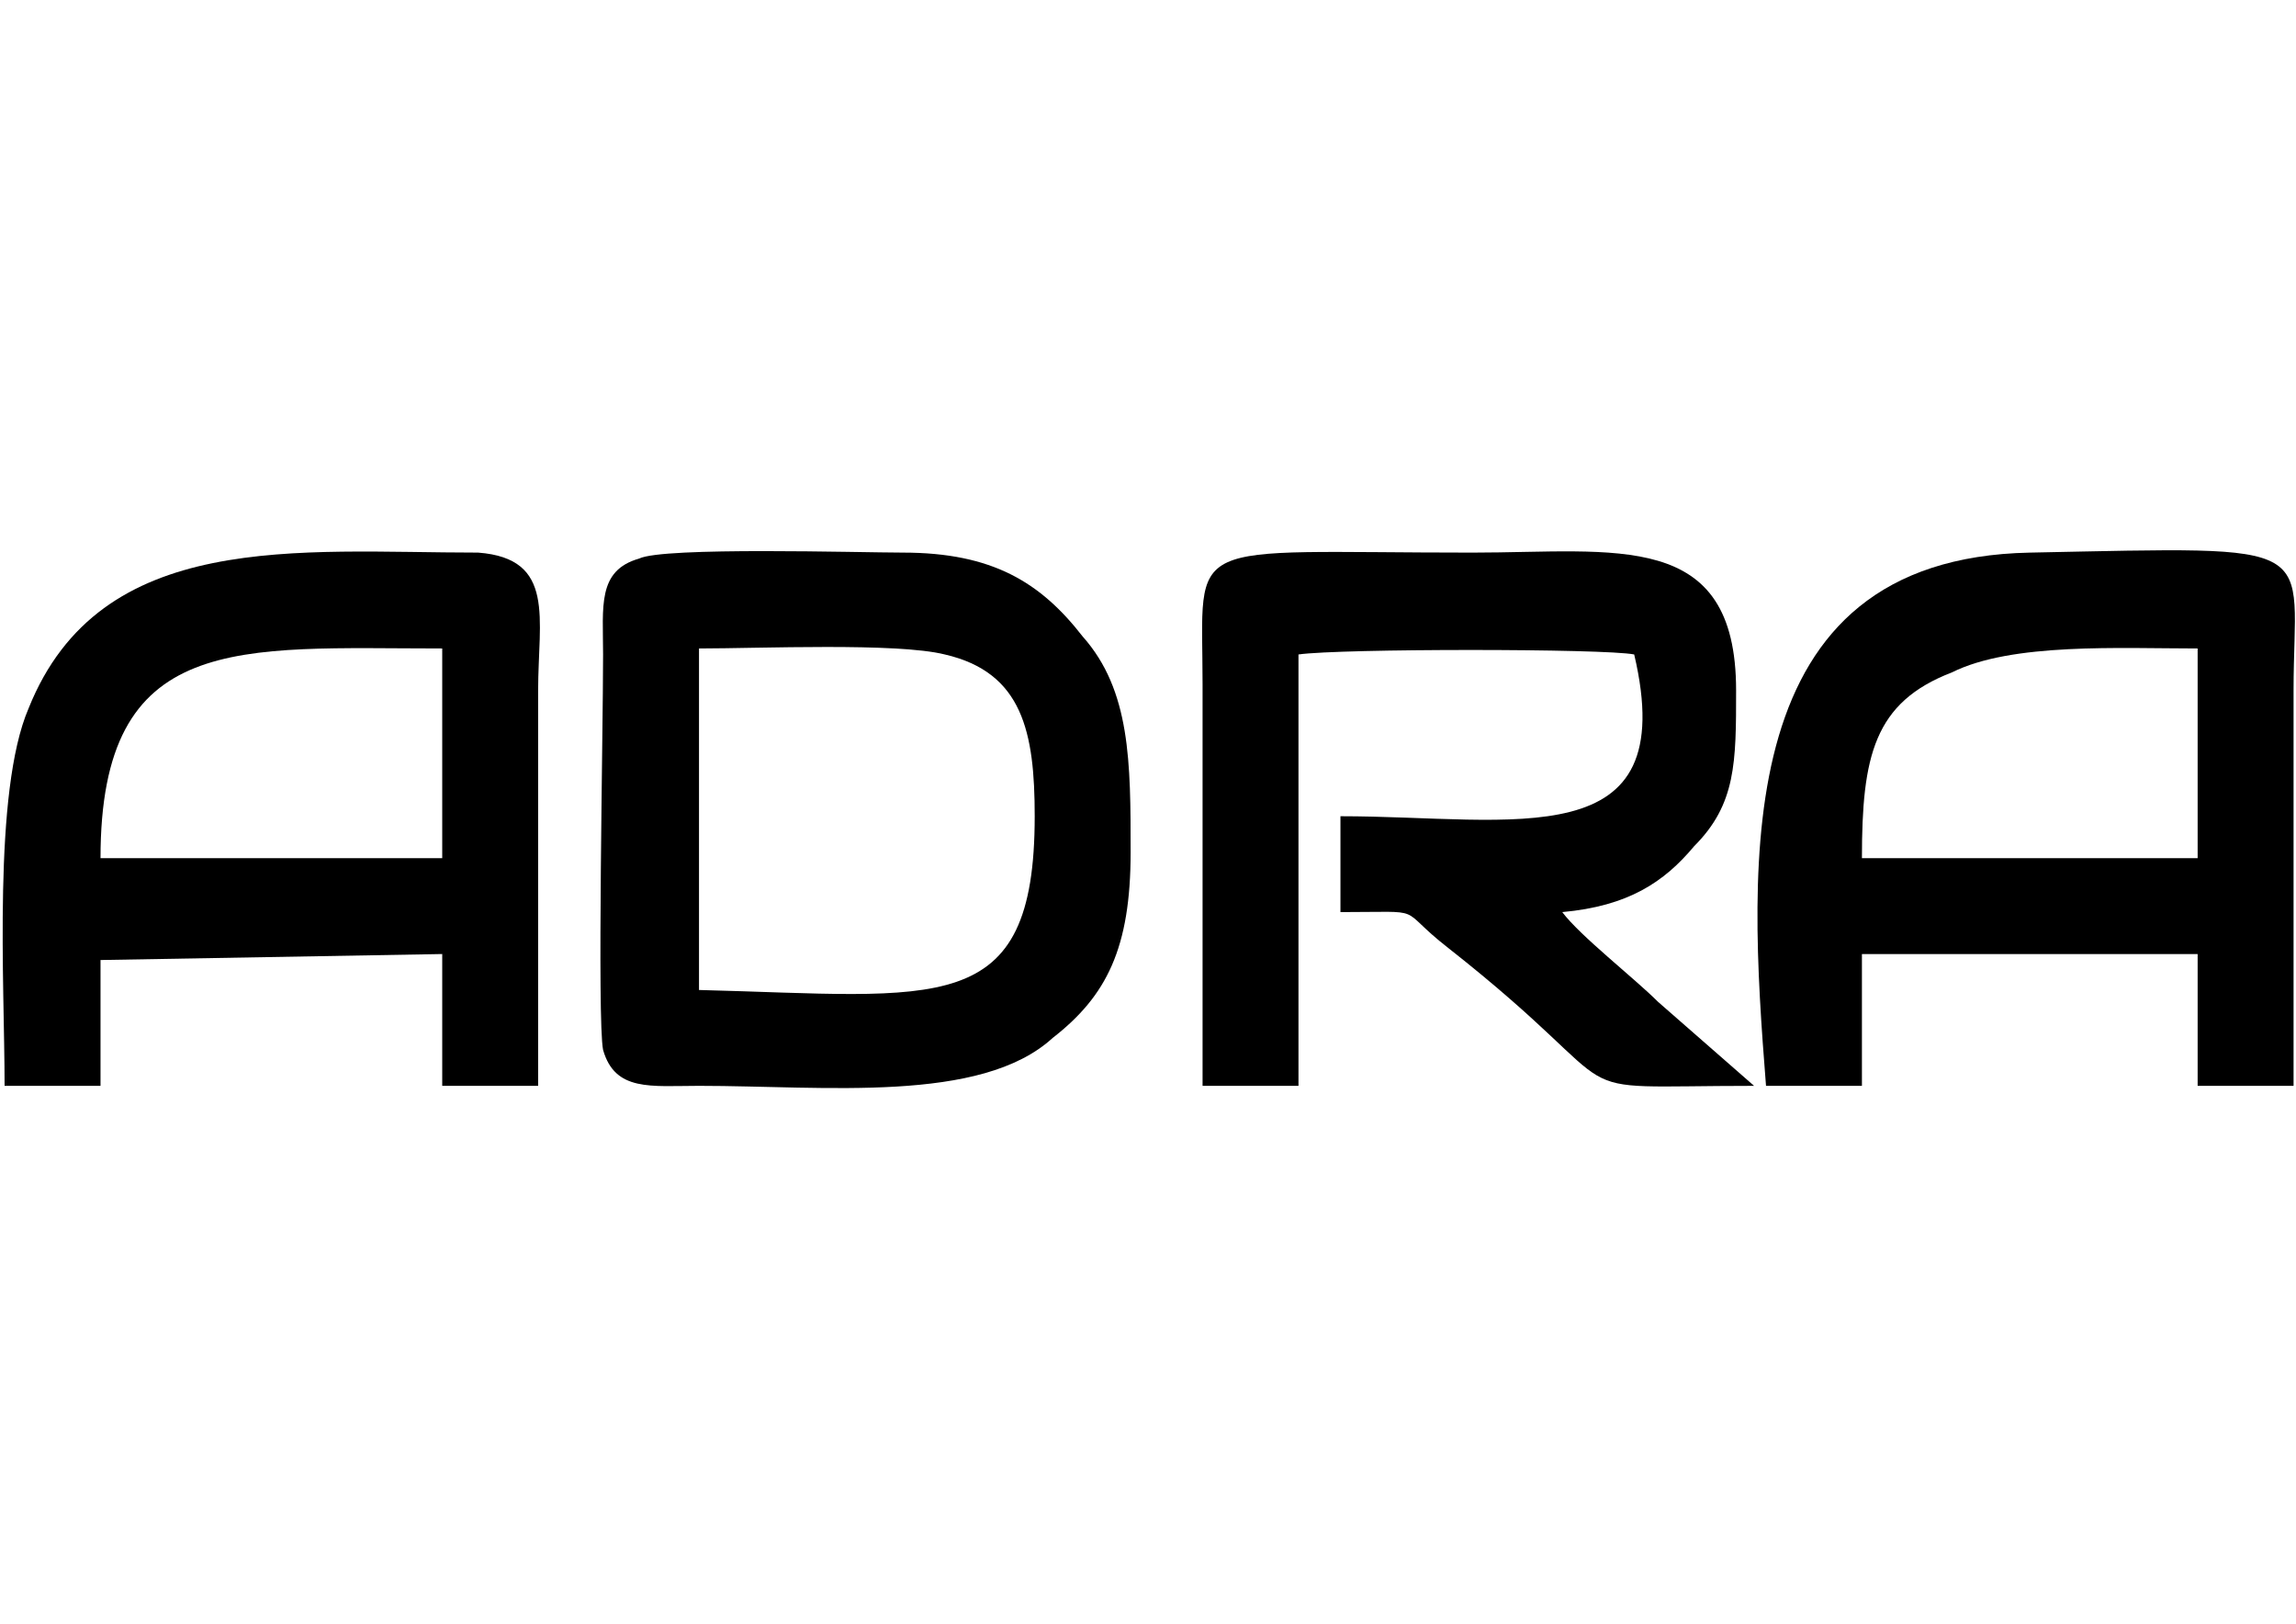 <svg width="198" height="140" viewBox="0 0 198 140" fill="none" xmlns="http://www.w3.org/2000/svg">
<g clip-path="url(#clip0_166_418)">
<path fill-rule="evenodd" clip-rule="evenodd" d="M103.706 93.625H111.977V56.429C115.596 55.913 138.343 55.913 140.928 56.429C145.063 73.994 130.589 70.378 115.596 70.378V78.643C123.35 78.643 120.249 78.127 124.901 81.743C141.962 95.174 133.173 93.625 151.267 93.625L142.996 86.392C140.928 84.326 136.275 80.71 134.724 78.643C140.411 78.127 143.512 76.06 146.098 72.961C149.716 69.345 149.716 65.728 149.716 59.529C149.716 45.581 139.377 47.648 126.97 47.648C101.638 47.648 103.706 46.098 103.706 59.013C103.706 70.378 103.706 82.26 103.706 93.625Z" fill="black"/>
<path fill-rule="evenodd" clip-rule="evenodd" d="M160.567 73.994C160.567 65.212 161.601 60.562 168.321 57.979C173.491 55.396 182.797 55.913 189.518 55.913V73.994H160.567ZM152.296 93.625H160.567V82.26H189.518V93.625H197.79V59.529C197.79 46.614 200.891 47.131 175.042 47.648C149.194 48.164 150.745 73.994 152.296 93.625Z" fill="black"/>
<path fill-rule="evenodd" clip-rule="evenodd" d="M8.668 73.994C8.668 54.363 20.558 55.913 38.136 55.913V73.994H8.668ZM0.396 93.624H8.668V82.776L38.136 82.259V93.624H46.407V59.529C46.407 53.33 47.958 48.164 41.238 47.647C25.728 47.647 8.668 45.581 2.464 61.079C-0.638 68.311 0.396 84.842 0.396 93.624Z" fill="black"/>
<path fill-rule="evenodd" clip-rule="evenodd" d="M60.28 85.359V55.913C65.45 55.913 77.34 55.396 81.476 56.429C88.197 57.979 89.23 63.145 89.23 70.377C89.23 87.942 80.959 85.875 60.28 85.359ZM55.11 48.164C51.492 49.197 52.008 52.297 52.008 56.429C52.008 63.145 51.492 87.942 52.008 90.525C53.042 94.141 56.144 93.624 60.28 93.624C71.137 93.624 84.578 95.174 90.781 89.492C95.434 85.875 97.502 81.743 97.502 73.477C97.502 65.728 97.502 59.529 93.367 54.88C89.748 50.23 85.612 47.647 77.857 47.647C74.238 47.647 57.178 47.131 55.11 48.164Z" fill="black"/>
</g>
<defs>
<clipPath id="clip0_166_418">
<rect width="198" height="46.895" fill="white" transform="translate(0 47)"/>
</clipPath>
</defs>
</svg>
